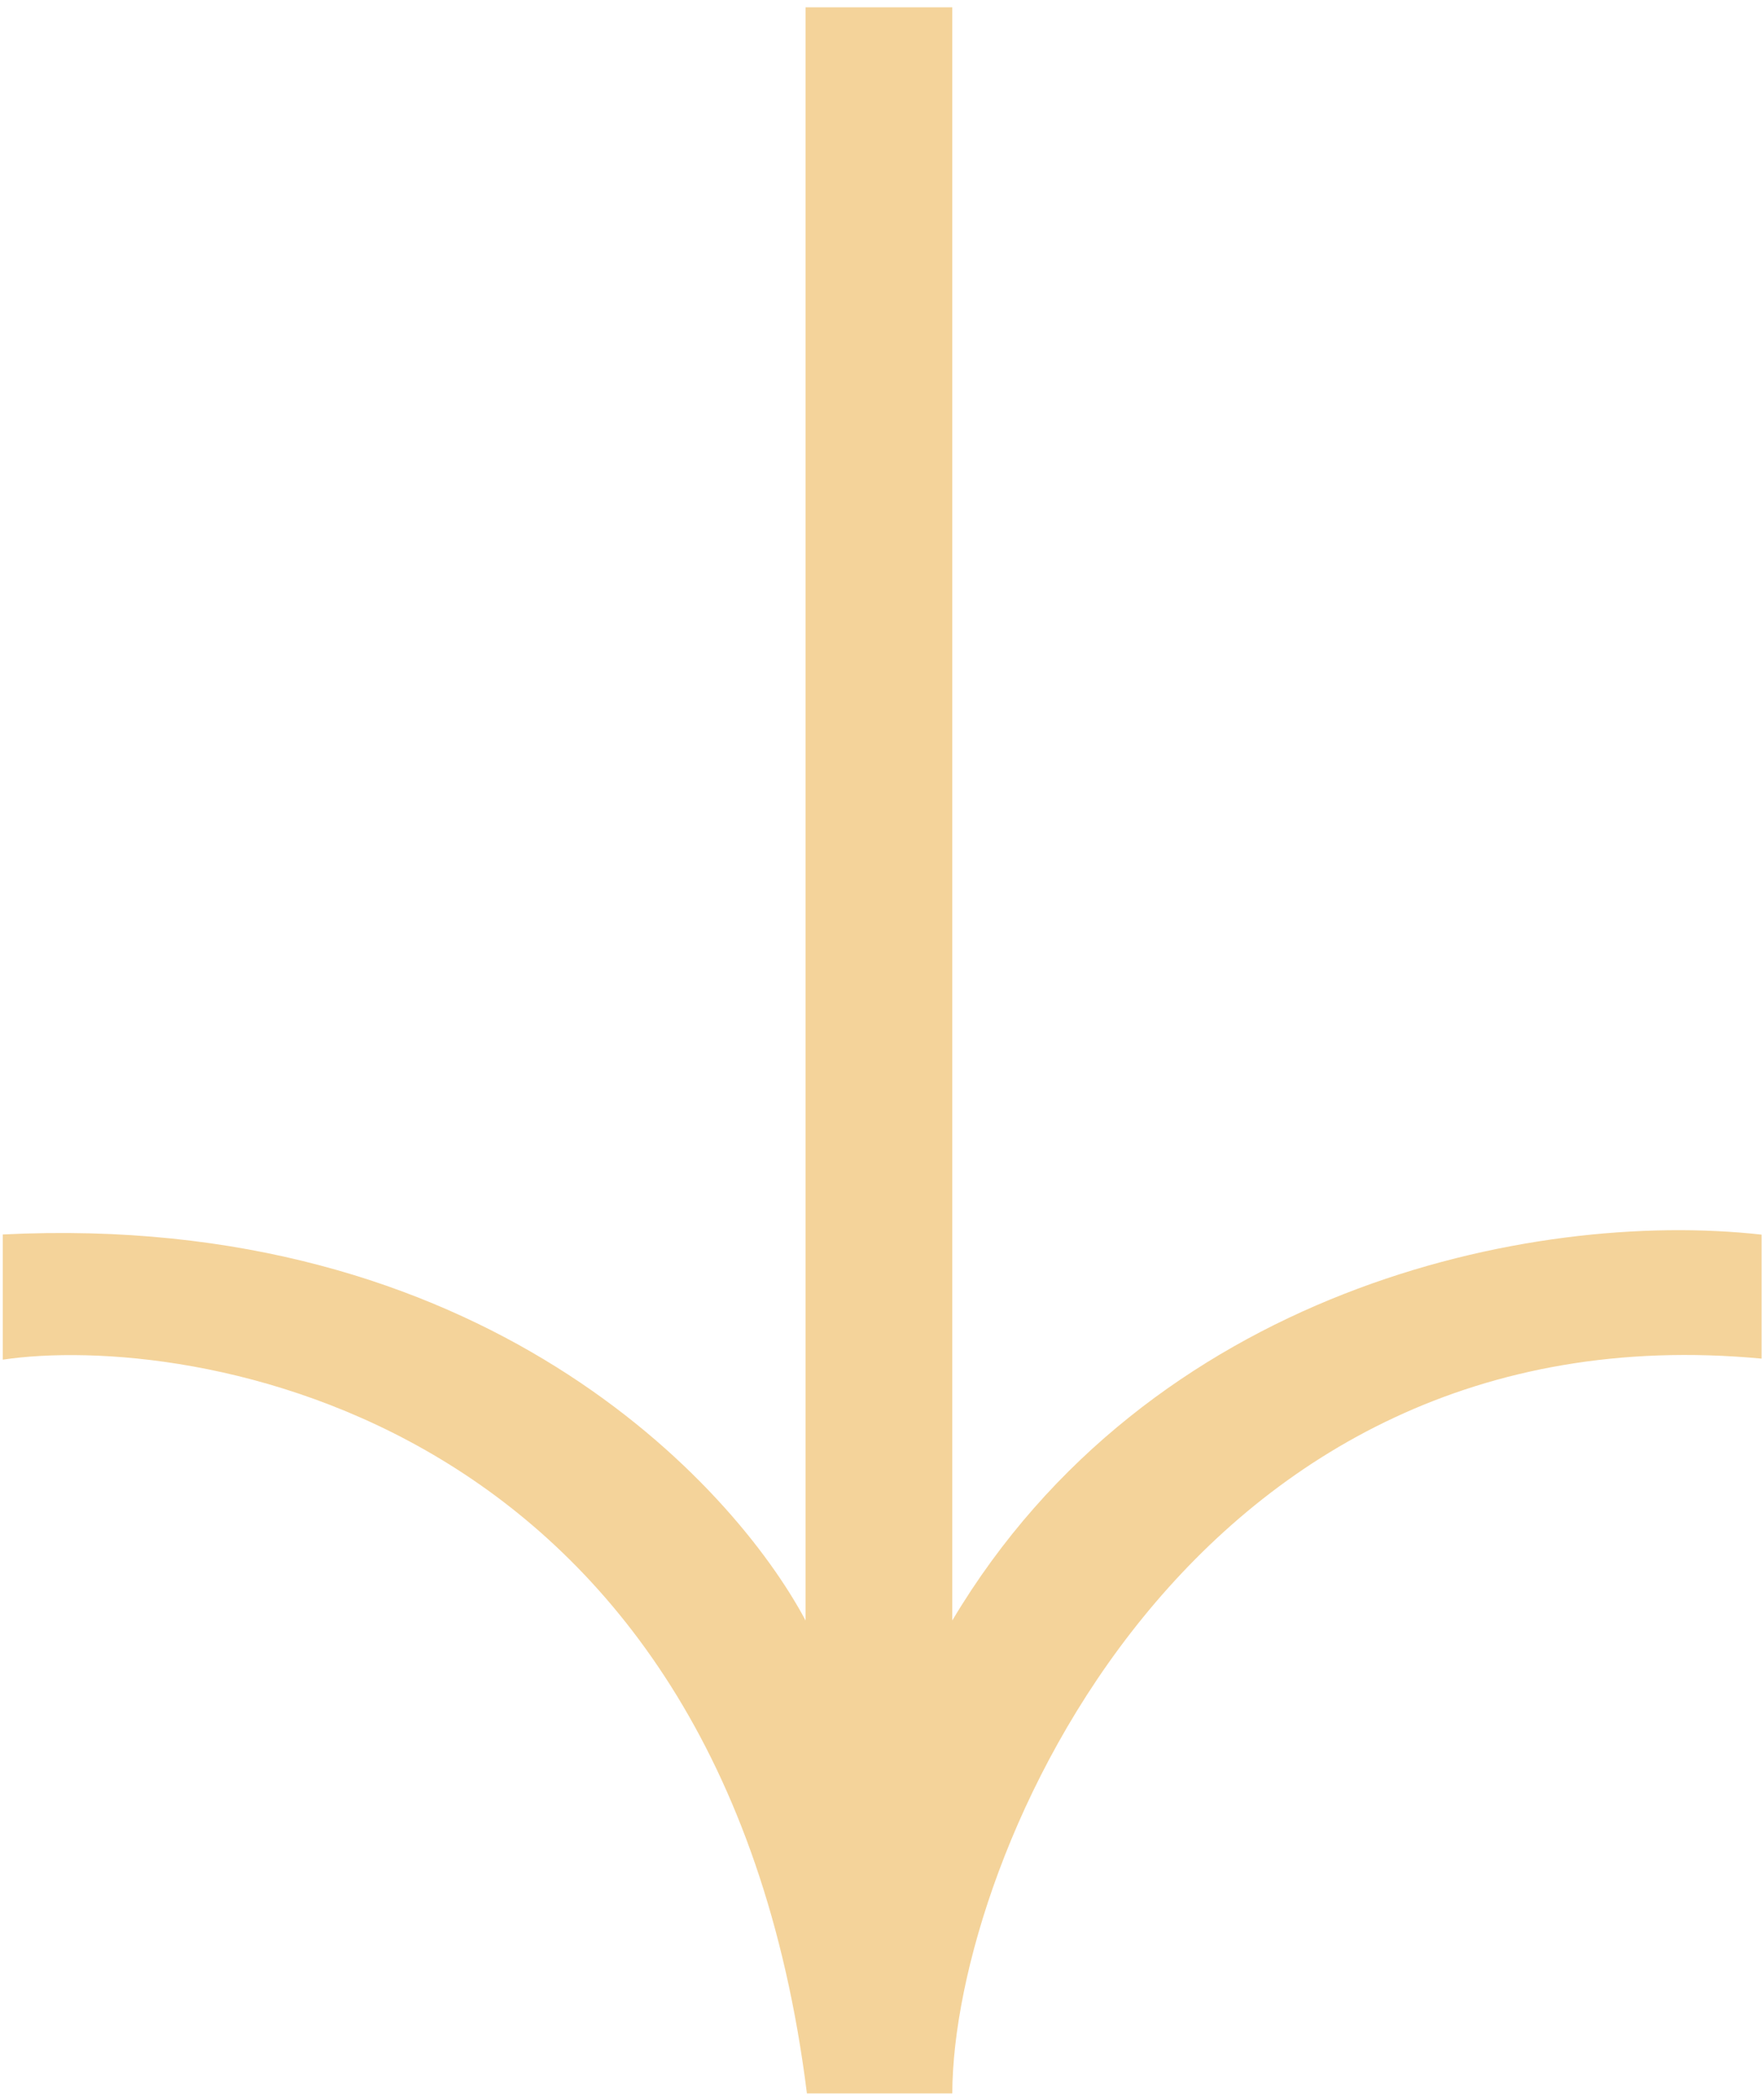 <svg xmlns="http://www.w3.org/2000/svg" width="120" height="143" viewBox="0 0 120 143" fill="none"><path d="M0.188 92.582V84.057C32.774 82.424 49.865 100.97 54.863 110.34V0.5H64.855V110.34C78.257 87.851 104.203 82.308 119.972 84.068V92.511C81.08 88.859 64.904 126.462 64.855 142.544H54.955C49.11 95.885 12.615 90.73 0.188 92.582Z" fill="#F4D39A"></path></svg>